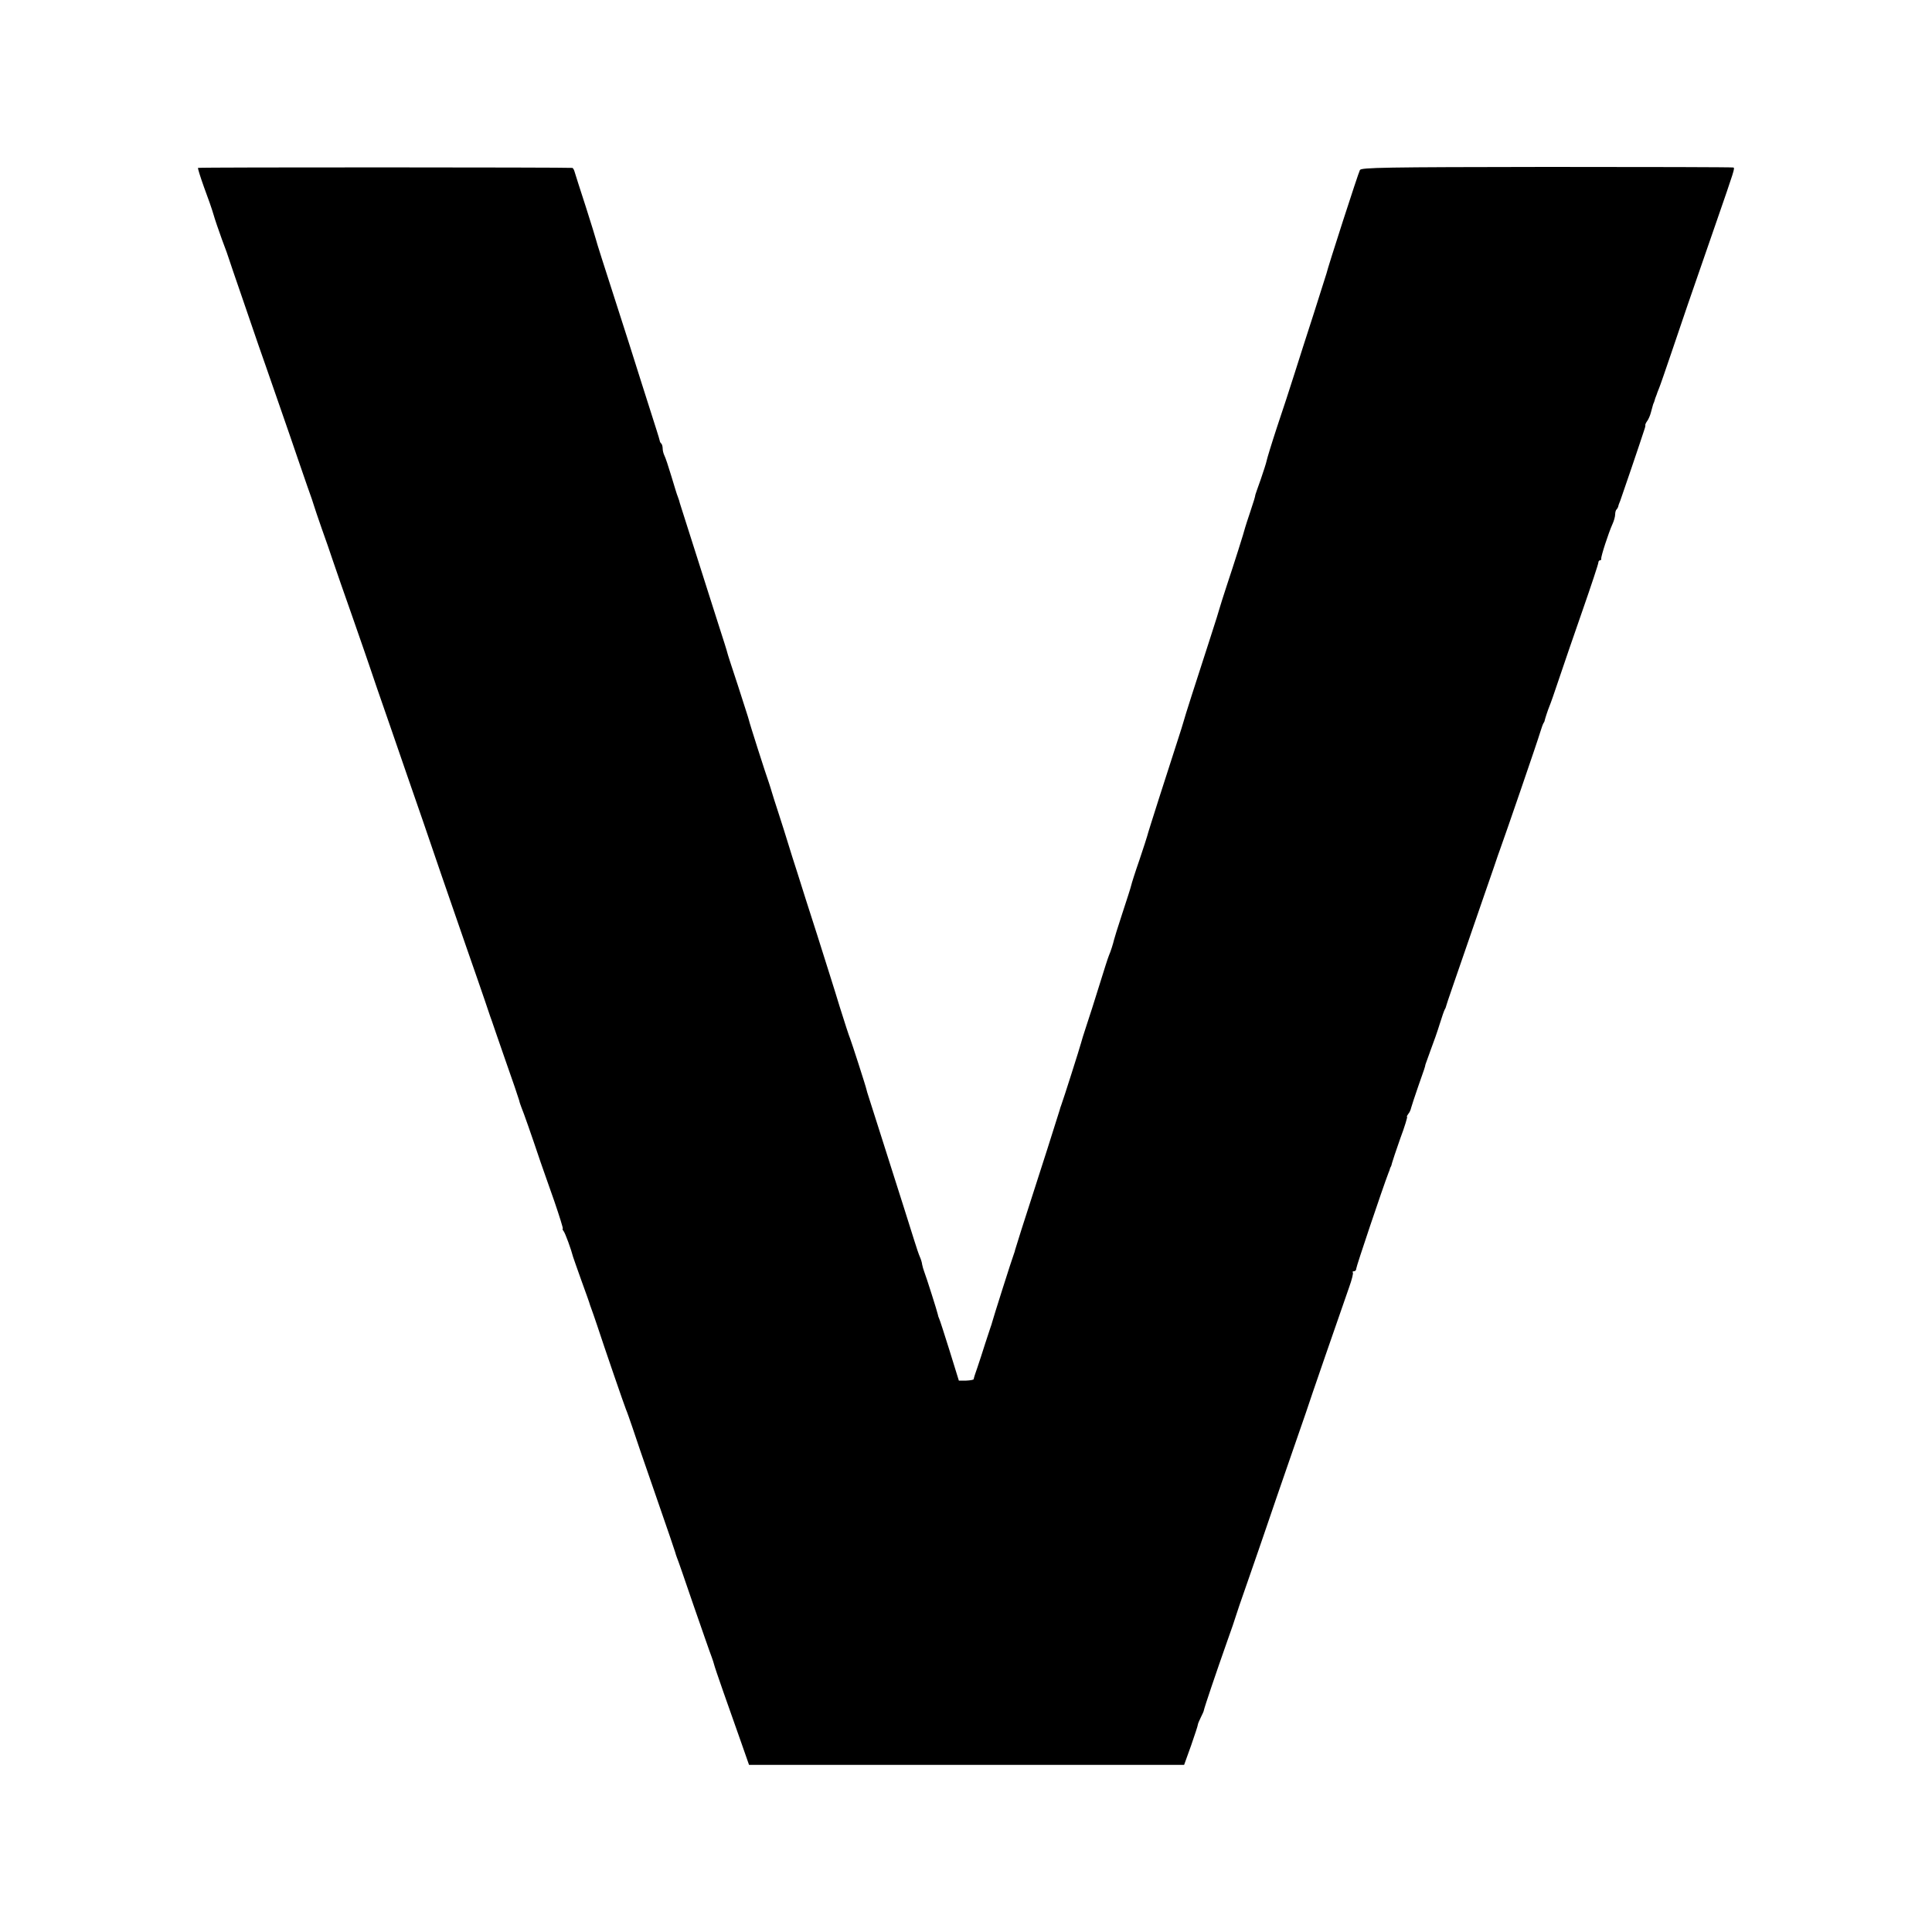 <?xml version="1.0" standalone="no"?>
<!DOCTYPE svg PUBLIC "-//W3C//DTD SVG 20010904//EN"
 "http://www.w3.org/TR/2001/REC-SVG-20010904/DTD/svg10.dtd">
<svg version="1.0" xmlns="http://www.w3.org/2000/svg"
 width="1000pt" height="1000pt" viewBox="0 0 1000 1000"
 preserveAspectRatio="xMidYMid meet">
<g transform="translate(0,1000) scale(0.1,-0.1)"
fill="#000000" stroke="none">
<path d="M1025 9131 c-2 -2 12 -47 31 -100 20 -53 42 -116 49 -141 7 -25 27
-83 44 -130 18 -47 34 -92 36 -100 2 -8 34 -100 70 -205 36 -104 74 -215 84
-245 11 -30 56 -161 101 -290 45 -129 90 -260 100 -290 10 -30 33 -95 50 -145
18 -49 34 -97 36 -105 2 -8 20 -60 39 -115 20 -55 46 -131 59 -170 13 -38 58
-169 101 -290 42 -121 83 -238 90 -260 7 -22 54 -159 105 -305 50 -146 127
-368 171 -495 81 -237 95 -279 222 -645 41 -118 85 -244 97 -280 12 -36 24
-72 27 -80 3 -8 7 -19 9 -25 1 -5 33 -95 69 -200 37 -104 69 -199 72 -210 2
-11 9 -29 13 -40 8 -18 49 -134 98 -280 12 -33 43 -124 71 -202 27 -79 47
-143 44 -143 -3 0 -1 -6 4 -12 9 -11 40 -97 49 -133 2 -5 21 -62 44 -125 23
-63 43 -119 44 -125 2 -5 6 -17 9 -25 3 -8 15 -42 26 -75 41 -125 143 -421
151 -440 5 -11 20 -54 34 -95 13 -41 59 -174 101 -295 92 -265 116 -337 120
-350 1 -5 5 -17 8 -25 4 -8 43 -121 87 -250 45 -129 86 -248 93 -265 6 -16 12
-35 13 -40 1 -6 23 -71 49 -145 26 -74 67 -189 90 -255 l42 -120 1126 0 1126
0 36 100 c19 55 35 103 35 108 0 4 7 21 15 37 8 16 16 33 16 37 3 16 62 191
121 358 22 61 41 117 43 125 2 8 31 94 65 190 33 96 79 227 100 290 21 63 71
207 110 320 39 113 80 230 90 260 17 54 174 507 223 647 14 39 23 74 19 77 -3
3 0 6 6 6 7 0 12 6 12 14 0 11 138 421 167 496 4 8 7 18 8 23 2 4 3 8 5 10 1
1 3 9 5 17 2 8 21 66 43 128 23 61 38 112 35 112 -3 0 0 6 6 14 7 8 13 22 15
32 3 11 19 60 36 109 31 88 37 105 38 115 1 3 13 37 27 75 15 39 36 99 47 135
11 36 23 70 26 75 4 6 7 15 8 20 2 10 34 101 194 565 39 113 73 210 74 215 2
6 6 17 9 25 26 71 197 568 209 610 6 19 13 40 16 45 4 6 7 12 7 15 2 10 17 56
25 75 5 11 27 74 49 140 22 66 77 226 122 355 45 129 82 241 82 248 0 6 4 12
9 12 4 0 7 3 6 8 -3 9 38 135 58 179 8 17 14 40 14 50 0 11 3 23 8 27 4 4 7
11 8 14 0 4 5 18 11 32 7 19 102 297 127 375 2 6 3 13 2 16 0 3 4 12 10 20 6
8 15 28 19 44 12 44 12 45 15 50 1 3 4 10 5 15 1 6 4 12 5 15 1 3 3 8 5 13 1
4 6 18 12 32 6 14 33 93 61 175 53 158 99 292 232 675 99 286 100 289 92 293
-4 2 -439 3 -966 3 -841 -1 -960 -3 -967 -16 -8 -13 -168 -509 -173 -535 -2
-5 -31 -98 -65 -205 -35 -107 -80 -249 -101 -315 -21 -66 -61 -190 -90 -275
-28 -85 -52 -164 -54 -175 -2 -11 -16 -54 -30 -95 -15 -41 -27 -77 -28 -80 -2
-13 -7 -30 -27 -90 -12 -36 -24 -72 -26 -80 -5 -22 -58 -189 -95 -300 -17 -52
-33 -102 -35 -110 -2 -8 -26 -87 -55 -175 -28 -88 -70 -216 -92 -285 -22 -69
-41 -129 -42 -135 -1 -5 -16 -53 -33 -105 -45 -138 -154 -478 -155 -487 -1 -5
-19 -60 -40 -123 -22 -63 -41 -123 -43 -133 -2 -10 -23 -75 -46 -145 -23 -70
-42 -131 -43 -137 -4 -18 -17 -60 -26 -80 -5 -11 -27 -81 -50 -155 -23 -74
-53 -169 -67 -210 -14 -41 -26 -82 -28 -90 -4 -17 -93 -297 -102 -320 -3 -8
-7 -19 -8 -25 -3 -12 -117 -369 -150 -470 -24 -73 -79 -246 -81 -255 0 -3 -3
-12 -6 -20 -8 -19 -110 -341 -113 -355 -1 -5 -5 -17 -8 -25 -3 -8 -15 -46 -28
-85 -12 -38 -30 -94 -40 -123 -10 -28 -19 -55 -19 -60 0 -4 -17 -7 -39 -8
l-38 0 -48 155 c-27 86 -51 161 -54 166 -3 6 -6 15 -7 22 -2 12 -59 192 -71
223 -3 8 -8 24 -10 35 -1 11 -7 29 -12 40 -5 11 -18 49 -29 85 -18 59 -68 215
-184 580 -22 69 -45 141 -51 160 -6 19 -12 37 -12 40 -3 16 -78 248 -85 265
-5 11 -29 85 -54 165 -24 80 -77 246 -116 370 -40 124 -86 268 -102 320 -17
52 -39 122 -49 155 -10 33 -32 103 -49 155 -17 52 -33 102 -35 110 -2 8 -9 29
-14 45 -17 47 -103 316 -105 329 -1 6 -27 85 -56 176 -30 91 -55 167 -55 170
0 3 -21 70 -47 150 -26 80 -76 240 -113 355 -37 116 -72 226 -78 245 -6 19
-12 37 -12 40 -1 3 -4 12 -7 20 -4 8 -18 56 -33 105 -15 50 -31 98 -36 107 -5
10 -9 26 -9 36 0 10 -3 22 -7 26 -5 4 -8 11 -8 14 -1 4 -8 30 -17 57 -9 28
-44 138 -78 245 -57 181 -74 234 -121 380 -76 236 -111 345 -114 359 -2 9 -26
86 -53 171 -28 85 -53 165 -57 178 -3 12 -9 23 -13 23 -18 3 -1934 4 -1937 0z"/>
</g>
</svg>
